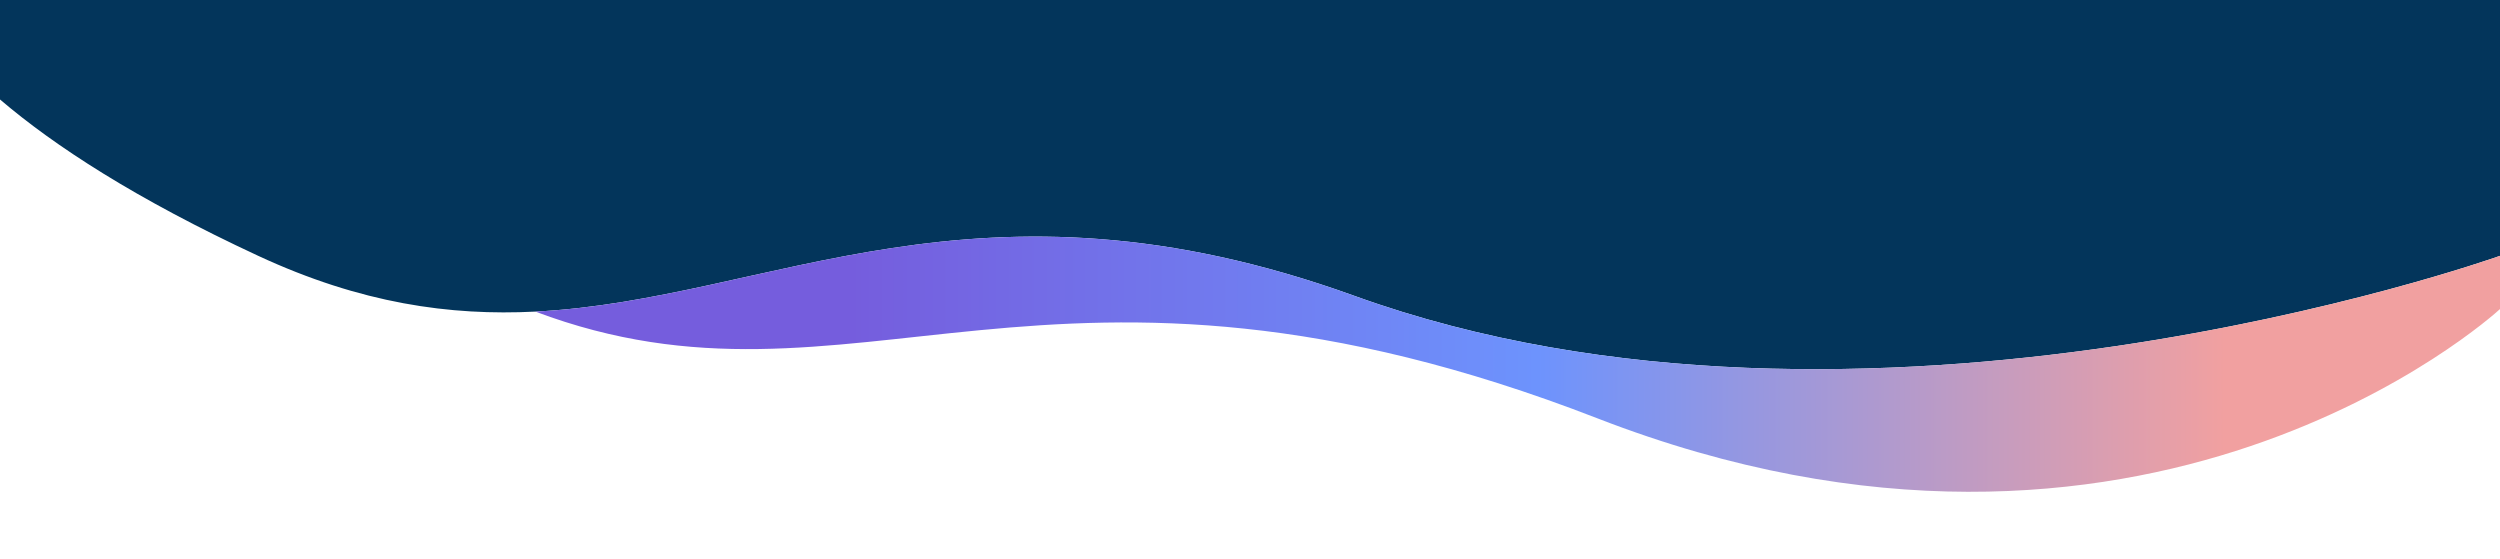 <svg width="1920" height="429" viewBox="0 0 1920 429" fill="none" xmlns="http://www.w3.org/2000/svg">
<g id="Ainstein - Shape - Bottom - Darkblue Alt" clip-path="url(#clip0_707_9762)">
<g id="Vector" filter="url(#filter0_d_707_9762)">
<path d="M-19.8 128.95L-19.87 237.24C-19.87 237.24 -19.91 237.28 -20 237.36C-26.64 243.43 -293.45 484.07 -713.18 321.28C-1135.18 157.62 -1283.19 331.65 -1528.85 239.31C-1347.27 230.12 -1190.15 122.41 -899.66 227.27C-508.46 368.49 -29.25 199.77 -20 196.49V128.94H-19.8V128.95Z" fill="url(#paint0_linear_707_9762)"/>
</g>
<path id="Vector_2" d="M1920 -15.56V196.49C1910.75 199.77 1431.54 368.49 1040.34 227.27C749.85 122.41 592.73 230.12 411.15 239.31C345.8 242.62 277.28 233.16 198.23 196.44C104.08 152.71 41.52 111.85 0 76.39V-15.56H1920Z" fill="#03355B"/>
<g id="Vector_3" filter="url(#filter1_d_707_9762)">
<path d="M1920.2 128.95L1920.13 237.24C1920.13 237.24 1920.09 237.28 1920 237.36C1913.36 243.43 1646.55 484.07 1226.82 321.28C804.82 157.62 656.81 331.65 411.15 239.31C592.73 230.12 749.85 122.41 1040.34 227.27C1431.54 368.49 1910.75 199.77 1920 196.49V128.94H1920.2V128.95Z" fill="url(#paint1_linear_707_9762)"/>
</g>
</g>
<defs>
<filter id="filter0_d_707_9762" x="-1558.85" y="98.94" width="1569.05" height="308.761" filterUnits="userSpaceOnUse" color-interpolation-filters="sRGB">
<feFlood flood-opacity="0" result="BackgroundImageFix"/>
<feColorMatrix in="SourceAlpha" type="matrix" values="0 0 0 0 0 0 0 0 0 0 0 0 0 0 0 0 0 0 127 0" result="hardAlpha"/>
<feOffset/>
<feGaussianBlur stdDeviation="15"/>
<feColorMatrix type="matrix" values="0 0 0 0 0.941 0 0 0 0 0.624 0 0 0 0 0.627 0 0 0 0.75 0"/>
<feBlend mode="normal" in2="BackgroundImageFix" result="effect1_dropShadow_707_9762"/>
<feBlend mode="normal" in="SourceGraphic" in2="effect1_dropShadow_707_9762" result="shape"/>
</filter>
<filter id="filter1_d_707_9762" x="381.15" y="98.94" width="1569.05" height="308.761" filterUnits="userSpaceOnUse" color-interpolation-filters="sRGB">
<feFlood flood-opacity="0" result="BackgroundImageFix"/>
<feColorMatrix in="SourceAlpha" type="matrix" values="0 0 0 0 0 0 0 0 0 0 0 0 0 0 0 0 0 0 127 0" result="hardAlpha"/>
<feOffset/>
<feGaussianBlur stdDeviation="15"/>
<feColorMatrix type="matrix" values="0 0 0 0 0.941 0 0 0 0 0.624 0 0 0 0 0.627 0 0 0 0.75 0"/>
<feBlend mode="normal" in2="BackgroundImageFix" result="effect1_dropShadow_707_9762"/>
<feBlend mode="normal" in="SourceGraphic" in2="effect1_dropShadow_707_9762" result="shape"/>
</filter>
<linearGradient id="paint0_linear_707_9762" x1="-1528.85" y1="253.32" x2="-19.8" y2="253.32" gradientUnits="userSpaceOnUse">
<stop offset="0.16" stop-color="#755DDD"/>
<stop offset="0.51" stop-color="#6D93FD"/>
<stop offset="0.86" stop-color="#F1A0A0"/>
</linearGradient>
<linearGradient id="paint1_linear_707_9762" x1="411.15" y1="-9.06257e-05" x2="1920.2" y2="-9.06257e-05" gradientUnits="userSpaceOnUse">
<stop offset="0.16" stop-color="#755DDD"/>
<stop offset="0.51" stop-color="#6D93FD"/>
<stop offset="0.86" stop-color="#F1A0A0"/>
</linearGradient>
<clipPath id="clip0_707_9762">
<rect width="1920" height="428.06" fill="white"/>
</clipPath>
</defs>
</svg>
